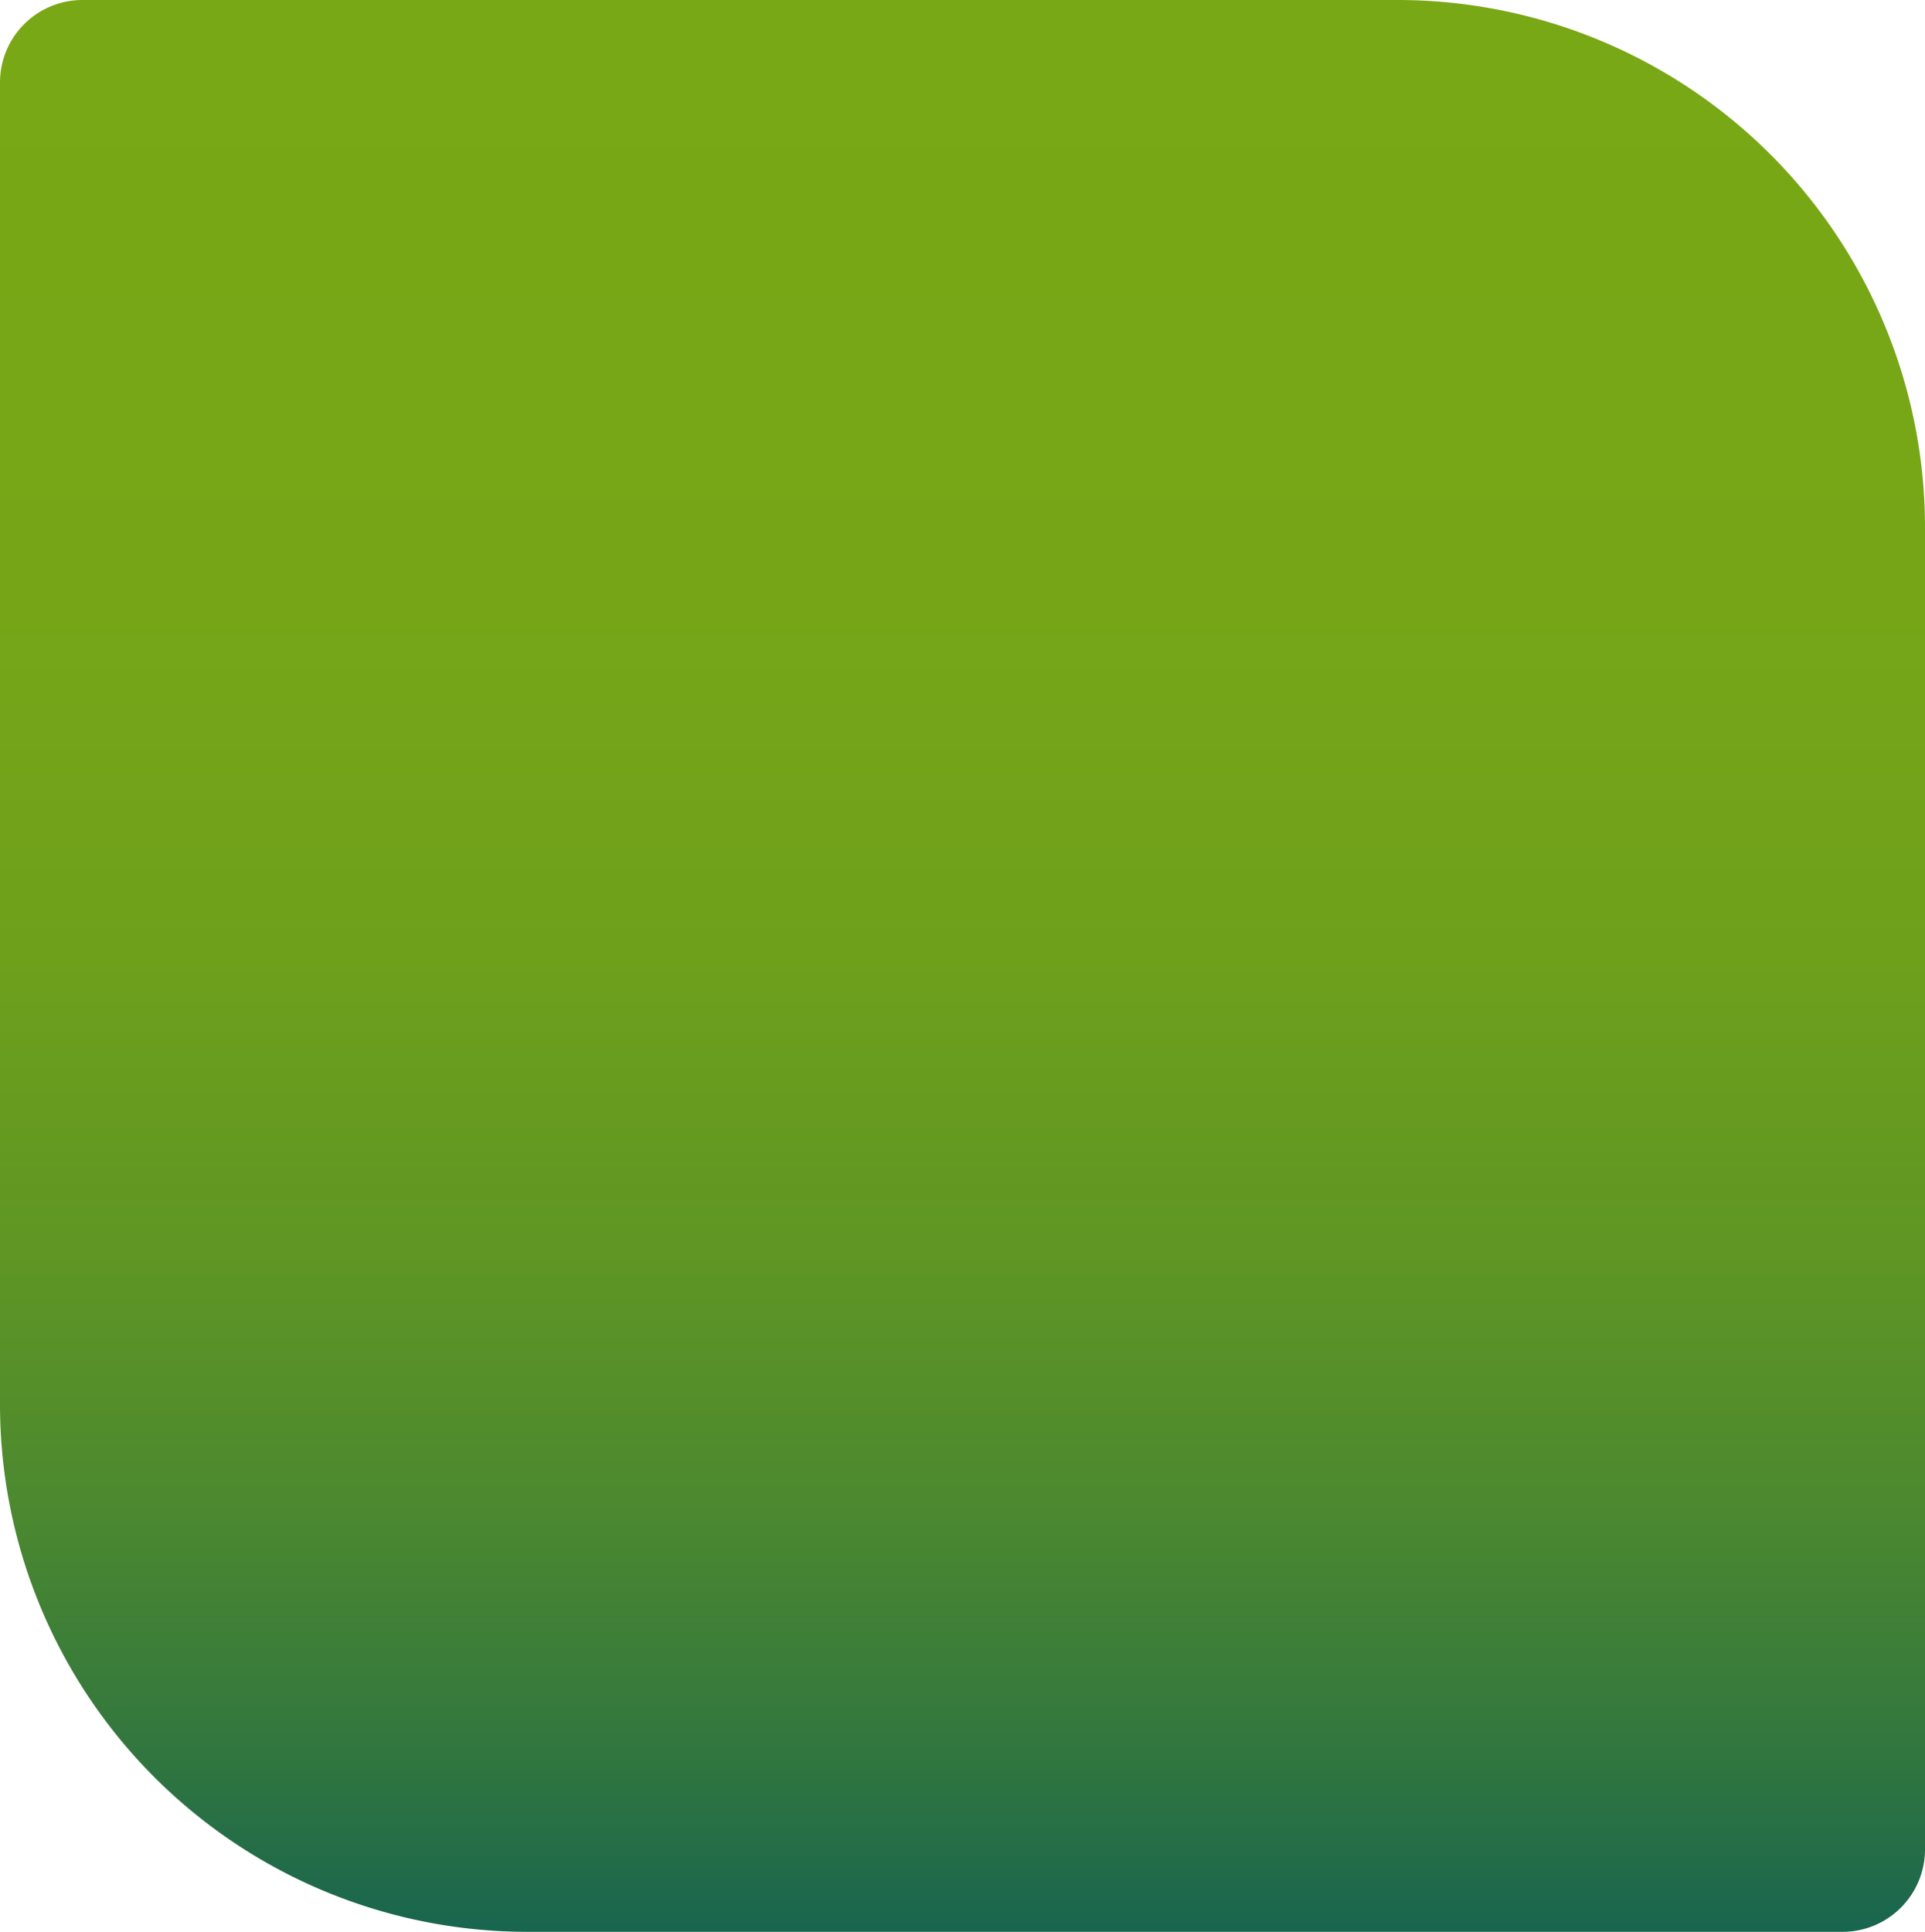 <svg xmlns="http://www.w3.org/2000/svg" xmlns:xlink="http://www.w3.org/1999/xlink" width="233.56" height="234.38" viewBox="0 0 233.56 234.38">
  <defs>
    <linearGradient id="linear-gradient" x1="0.5" x2="0.5" y2="1" gradientUnits="objectBoundingBox">
      <stop offset="0" stop-color="#79a816"/>
      <stop offset="0.311" stop-color="#76a617"/>
      <stop offset="0.496" stop-color="#6ea01c"/>
      <stop offset="0.649" stop-color="#5f9624"/>
      <stop offset="0.784" stop-color="#4b8830"/>
      <stop offset="0.906" stop-color="#31763f"/>
      <stop offset="1" stop-color="#18654f"/>
    </linearGradient>
  </defs>
  <path id="Rectangle_12" data-name="Rectangle 12" d="M10,0H169.56a64,64,0,0,1,64,64V224.38a10,10,0,0,1-10,10H64a64,64,0,0,1-64-64V10A10,10,0,0,1,10,0Z" fill="url(#linear-gradient)"/>
</svg>
